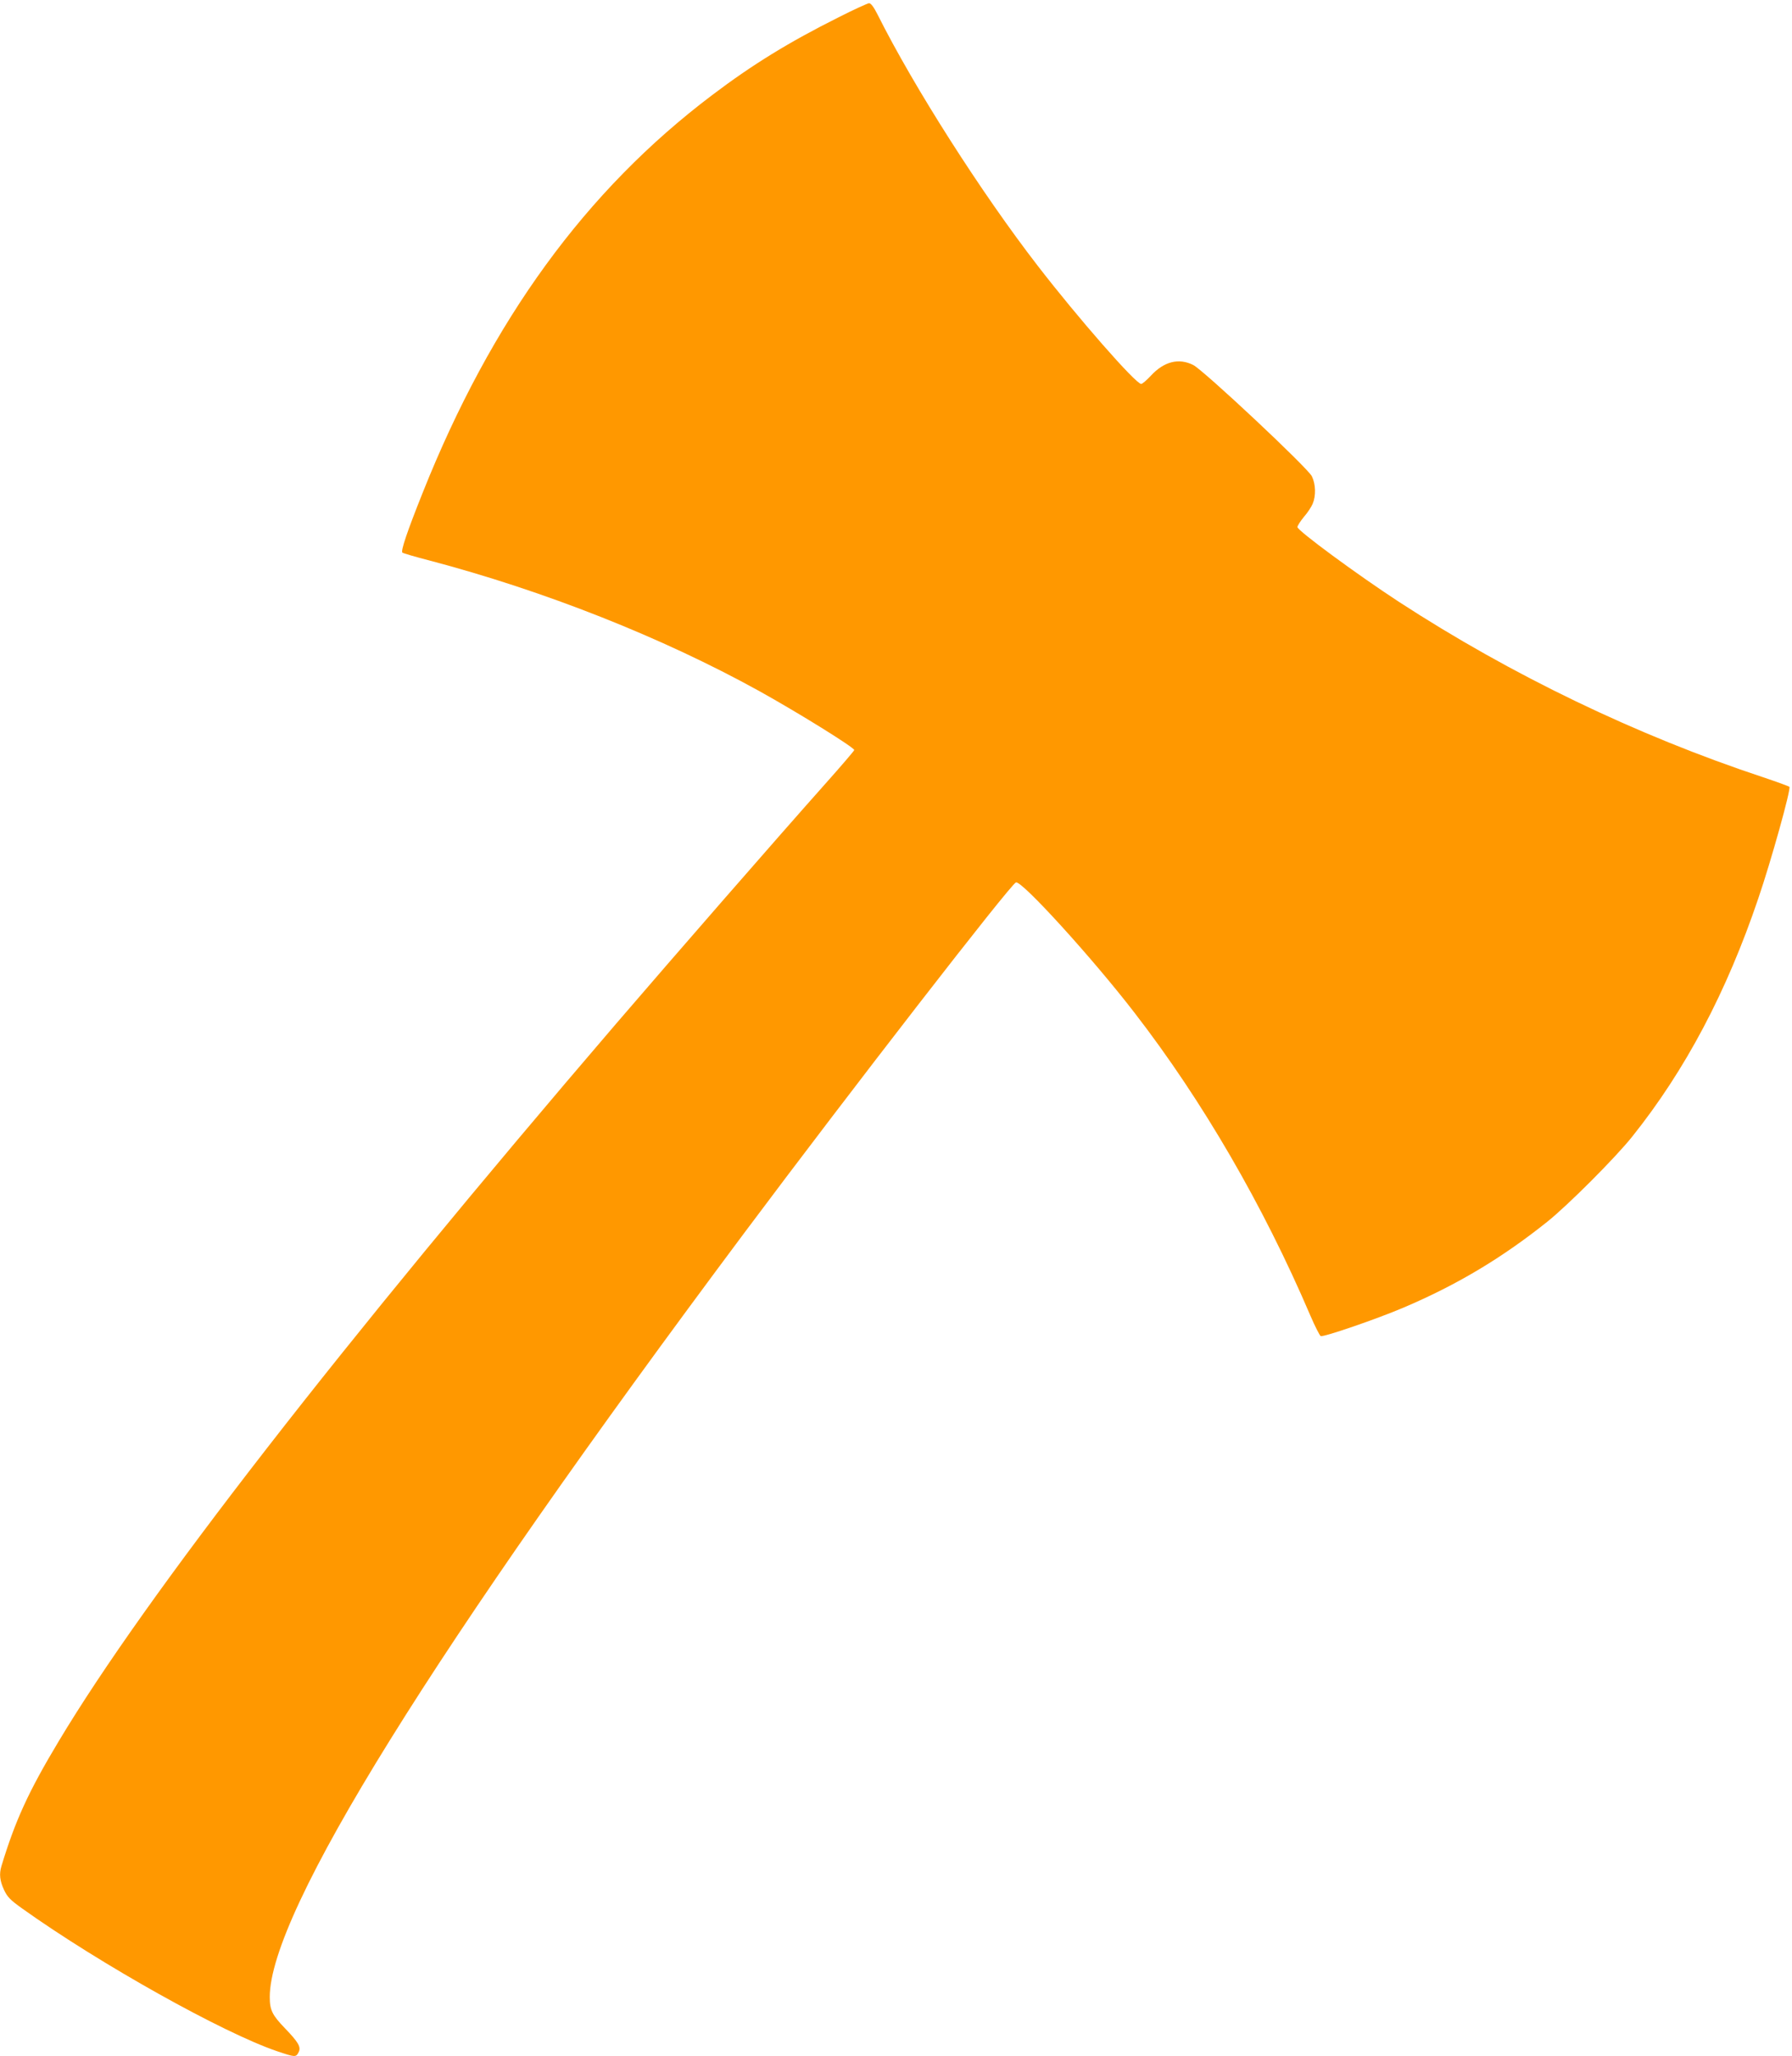 <?xml version="1.0" standalone="no"?>
<!DOCTYPE svg PUBLIC "-//W3C//DTD SVG 20010904//EN"
 "http://www.w3.org/TR/2001/REC-SVG-20010904/DTD/svg10.dtd">
<svg version="1.0" xmlns="http://www.w3.org/2000/svg"
 width="1116pt" height="1280pt" viewBox="0 0 1116 1280"
 preserveAspectRatio="xMidYMid meet">
<g transform="translate(0,1280) scale(0.1,-0.1)"
fill="#ff9800" stroke="none">
<path d="M5220 12691 c-306 -153 -534 -293 -785 -483 -787 -594 -1374 -1400
-1803 -2476 -96 -240 -137 -361 -126 -372 5 -4 79 -26 165 -48 721 -190 1451
-479 2056 -813 245 -136 593 -352 593 -368 0 -4 -82 -100 -182 -212 -323 -363
-925 -1054 -1299 -1489 -1722 -2008 -2932 -3565 -3474 -4470 -189 -315 -270
-493 -356 -776 -15 -50 -10 -92 16 -148 21 -45 39 -63 113 -116 482 -344 1252
-775 1589 -889 110 -37 116 -38 132 -7 18 32 0 63 -85 151 -79 82 -94 113 -94
194 0 526 1015 2159 2955 4756 667 892 1657 2169 1692 2182 35 14 478 -473
739 -812 422 -546 801 -1198 1094 -1883 29 -68 59 -126 65 -129 19 -7 351 107
515 177 332 141 612 308 895 534 128 102 427 401 531 532 330 413 587 899 784
1481 80 234 204 679 194 695 -2 3 -75 30 -162 59 -791 262 -1571 638 -2269
1092 -259 169 -633 444 -633 466 0 8 18 36 40 63 23 26 47 63 55 82 21 50 19
122 -5 171 -25 52 -673 659 -739 693 -90 45 -182 22 -264 -67 -26 -28 -53 -51
-60 -51 -34 0 -394 411 -644 735 -351 454 -770 1110 -997 1563 -24 48 -42 72
-54 72 -9 -1 -96 -40 -192 -89z"/>
</g>
</svg>

